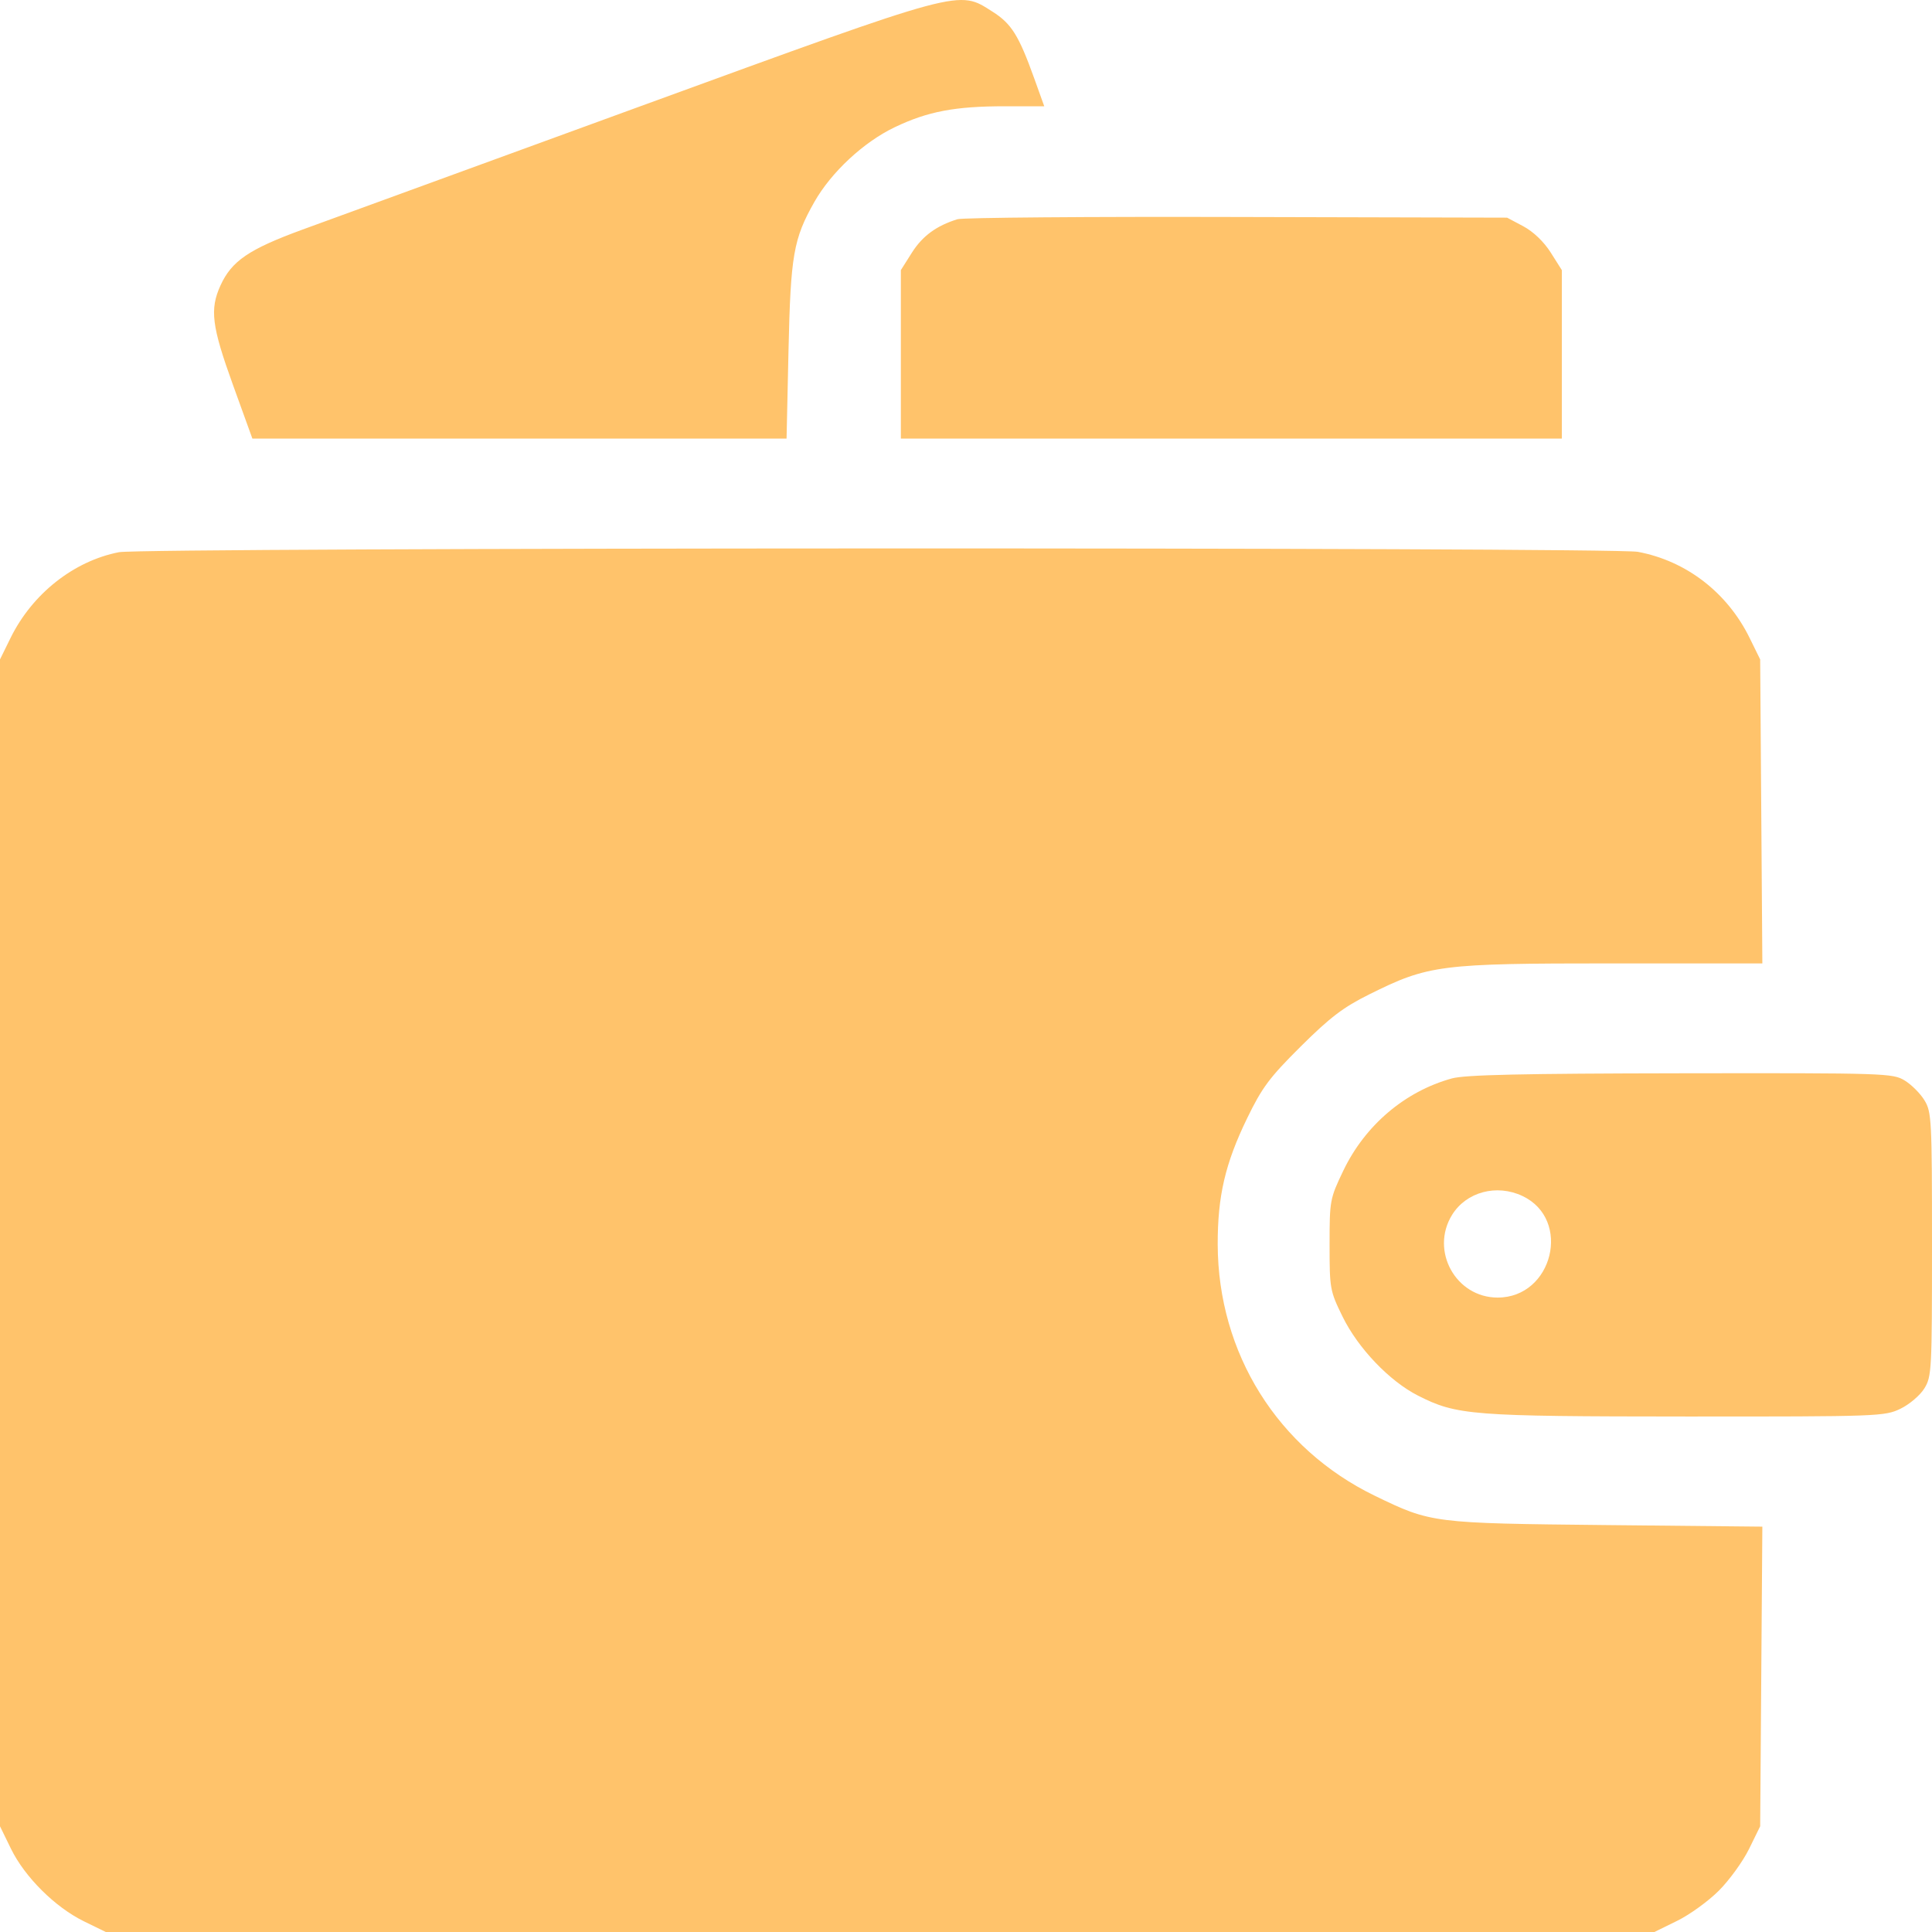 <svg width="32" height="32" viewBox="0 0 32 32" fill="none" xmlns="http://www.w3.org/2000/svg">
<path fill-rule="evenodd" clip-rule="evenodd" d="M10.604 1.761C7.972 2.721 5.453 3.64 5.007 3.804C4.12 4.129 3.836 4.323 3.651 4.73C3.472 5.125 3.507 5.402 3.857 6.371L4.18 7.264H8.604H13.028L13.06 5.809C13.095 4.226 13.142 3.956 13.489 3.344C13.769 2.851 14.306 2.352 14.82 2.107C15.368 1.845 15.818 1.76 16.651 1.76H17.296L17.133 1.306C16.874 0.585 16.754 0.393 16.439 0.193C15.867 -0.17 15.992 -0.204 10.604 1.761ZM15.859 3.631C15.51 3.739 15.28 3.908 15.105 4.183L14.921 4.474V5.869V7.264H20.395H25.869V5.869V4.474L25.685 4.183C25.571 4.003 25.397 3.837 25.231 3.748L24.962 3.605L20.489 3.594C18.029 3.587 15.945 3.604 15.859 3.631ZM1.971 9.146C1.221 9.292 0.534 9.836 0.175 10.566L0 10.922V20.586V30.249L0.183 30.624C0.412 31.091 0.912 31.588 1.388 31.822L1.752 32H14.577H27.402L27.777 31.816C27.984 31.715 28.295 31.49 28.469 31.316C28.643 31.142 28.869 30.83 28.97 30.624L29.154 30.249L29.172 27.767L29.19 25.286L26.607 25.26C23.727 25.23 23.706 25.228 22.772 24.775C21.163 23.995 20.175 22.415 20.169 20.614C20.167 19.812 20.293 19.271 20.656 18.523C20.905 18.01 21.026 17.848 21.545 17.332C22.032 16.849 22.248 16.684 22.679 16.47C23.662 15.981 23.85 15.957 26.695 15.957H29.19L29.172 13.44L29.154 10.922L28.979 10.566C28.609 9.813 27.929 9.29 27.128 9.14C26.703 9.061 2.377 9.067 1.971 9.146ZM24.048 17.862C23.27 18.076 22.608 18.639 22.248 19.393C22.027 19.855 22.022 19.884 22.022 20.617C22.022 21.344 22.028 21.381 22.236 21.805C22.492 22.33 23.014 22.876 23.487 23.116C24.13 23.442 24.368 23.46 27.93 23.462C31.121 23.463 31.217 23.459 31.478 23.333C31.625 23.262 31.803 23.111 31.873 22.997C31.995 22.8 32 22.696 32 20.61C32 18.543 31.993 18.417 31.875 18.224C31.807 18.112 31.659 17.964 31.547 17.896C31.35 17.776 31.231 17.772 27.84 17.777C25.214 17.781 24.264 17.802 24.048 17.862ZM25.218 19.81C26.037 20.199 25.72 21.492 24.806 21.492C24.112 21.492 23.684 20.716 24.051 20.122C24.287 19.741 24.789 19.607 25.218 19.81Z" fill="#FFC36B"/>
</svg>
